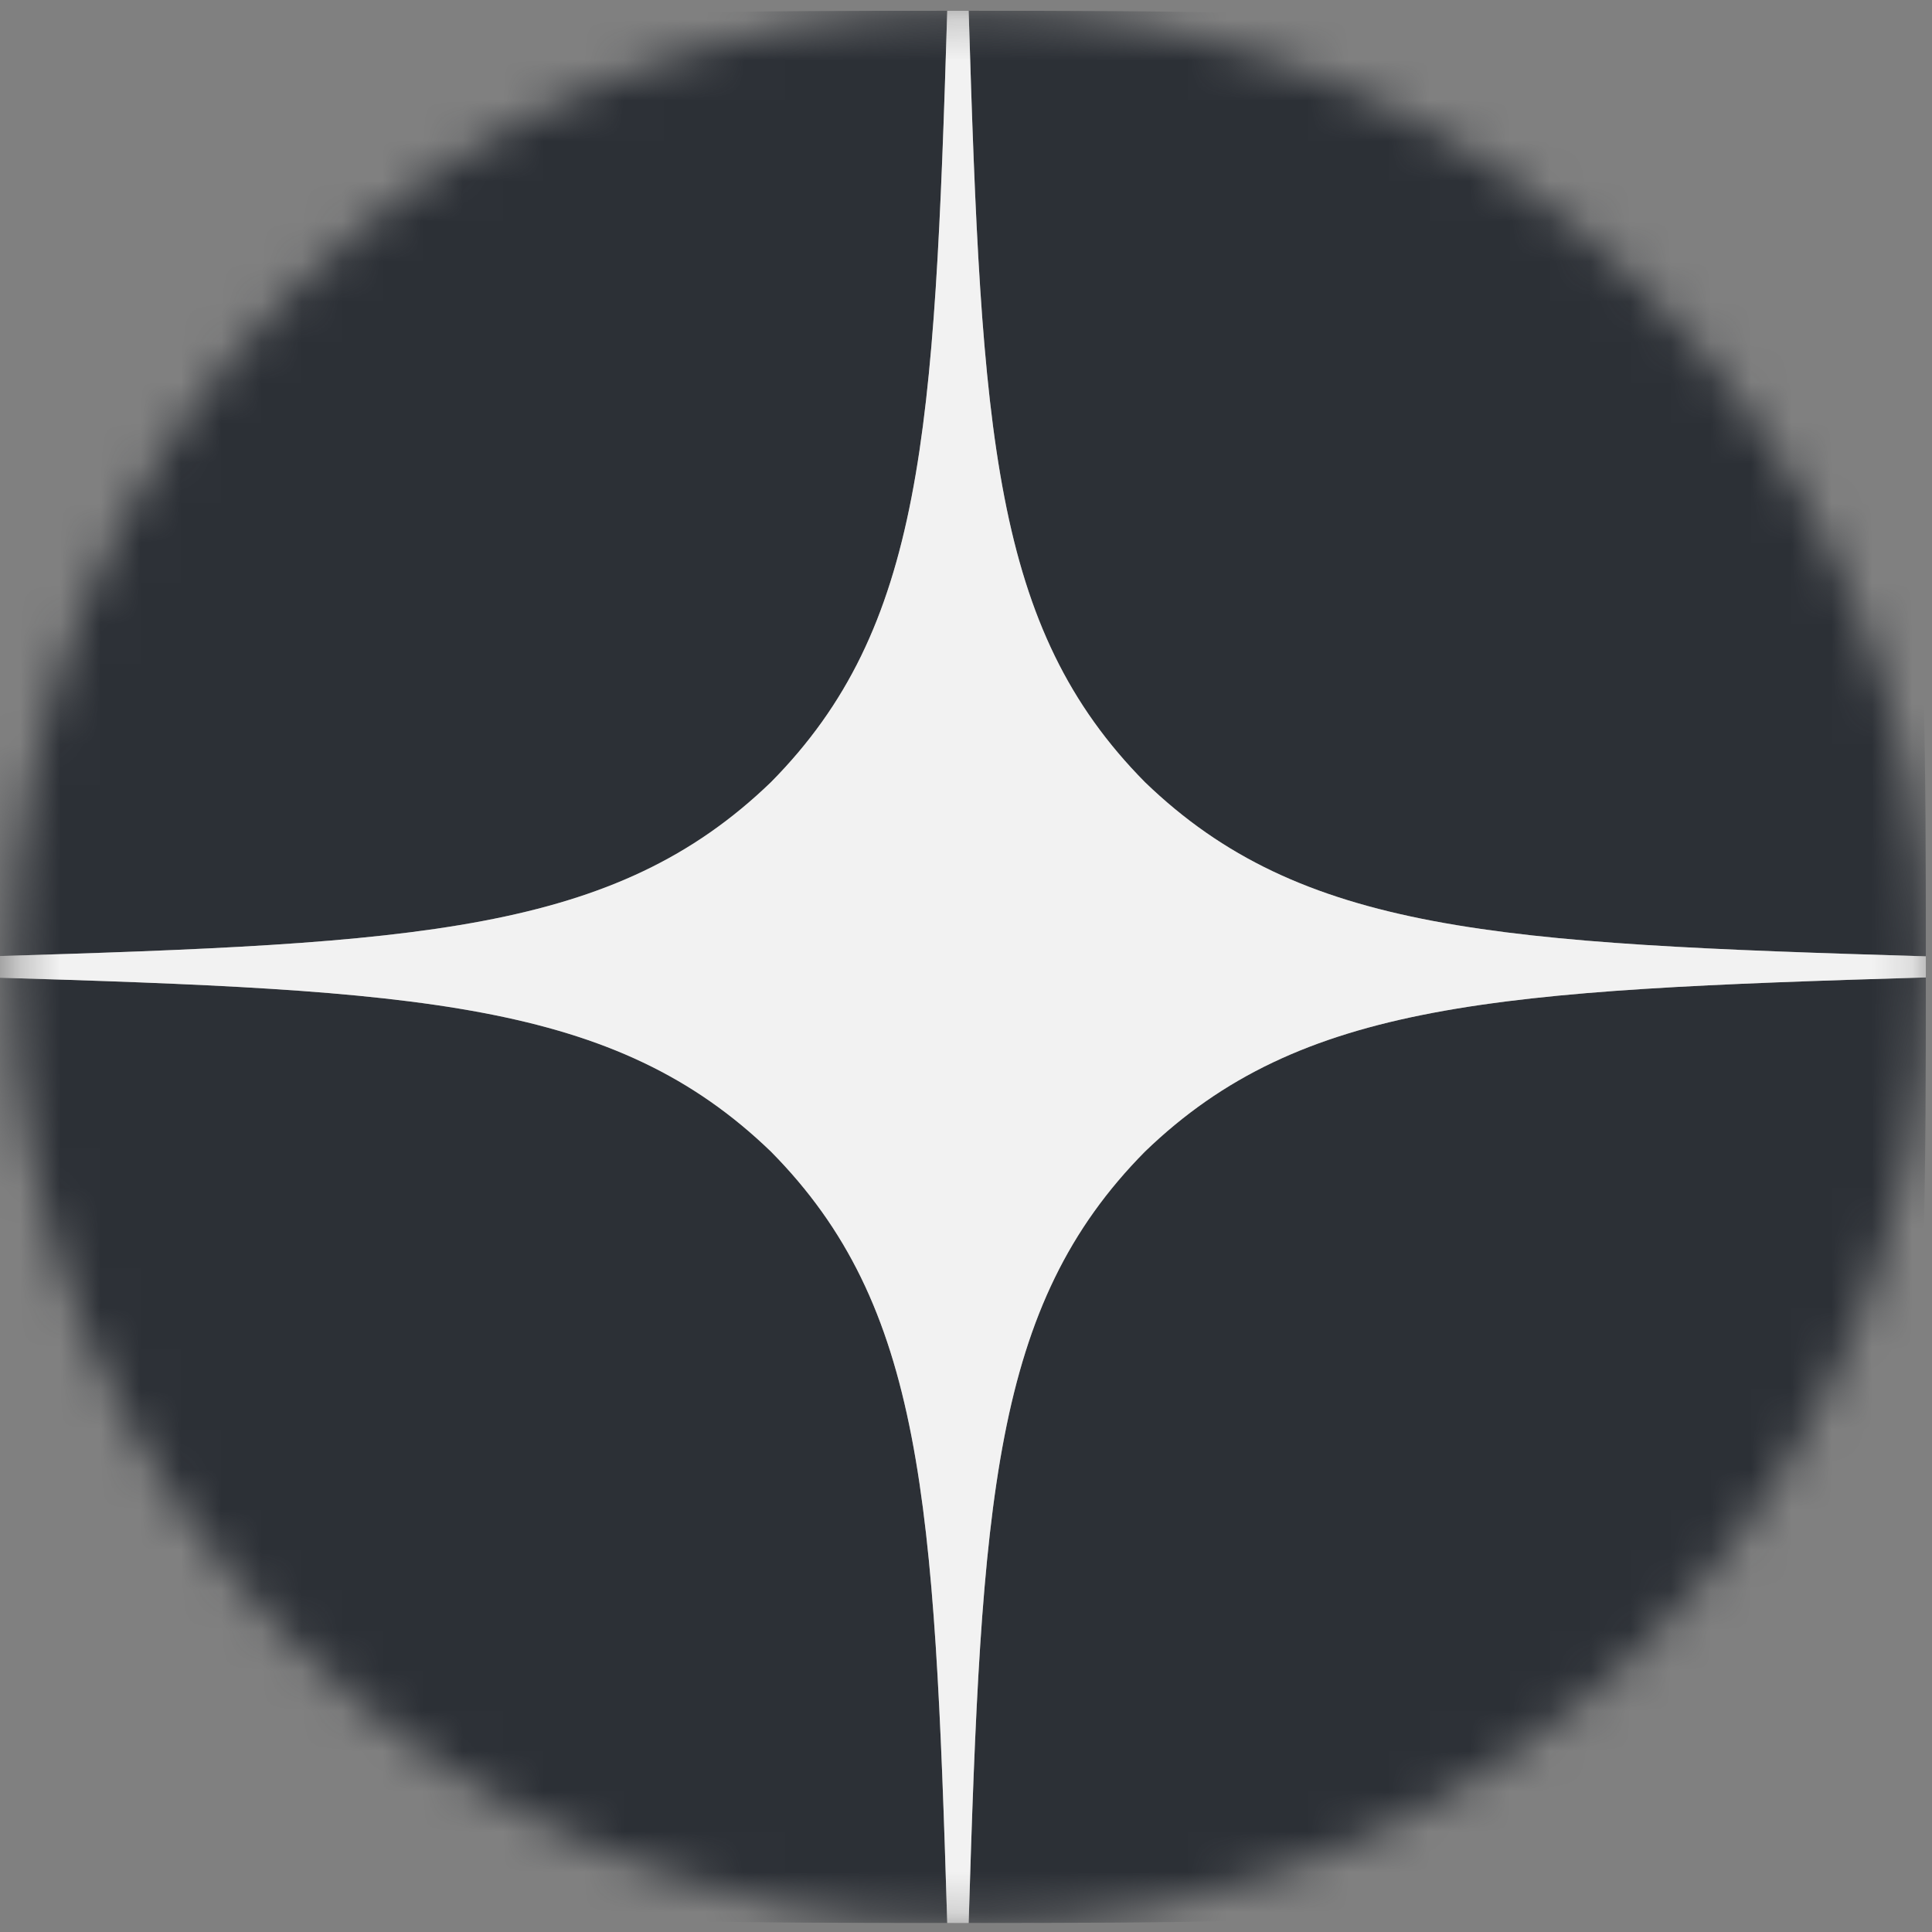 <?xml version="1.0" encoding="UTF-8"?> <svg xmlns="http://www.w3.org/2000/svg" width="48" height="48" viewBox="0 0 48 48" fill="none"><rect x="0" y="0" width="48" height="48" fill="#808080" stroke="none"/> <mask id="mask0" mask-type="alpha" maskUnits="userSpaceOnUse" x="0" y="0" width="48" height="48"> <circle cx="24.093" cy="24.022" r="23.753" fill="#C4C4C4"></circle> </mask> <g mask="url(#mask0)"> <path fill-rule="evenodd" clip-rule="evenodd" d="M23.535 0.268C13.623 0.269 6.755 0.302 3.23 3.702C-0.213 7.184 -0.246 14.287 -0.246 23.759C10.402 23.442 15.271 23.179 19.155 19.433C22.947 15.596 23.214 10.787 23.535 0.268ZM3.229 44.341C-0.214 40.86 -0.247 33.757 -0.247 24.284C10.401 24.602 15.271 24.865 19.154 28.611C22.946 32.447 23.213 37.257 23.534 47.775C13.623 47.775 6.754 47.743 3.229 44.341ZM24.066 47.775C24.387 37.257 24.654 32.447 28.446 28.611C32.33 24.865 37.199 24.602 47.847 24.284C47.846 33.757 47.813 40.86 44.37 44.341C40.845 47.743 33.978 47.775 24.066 47.775ZM24.066 0.268C24.387 10.787 24.654 15.596 28.446 19.433C32.33 23.179 37.199 23.442 47.847 23.759C47.846 14.287 47.813 7.184 44.37 3.702C40.845 0.302 33.978 0.269 24.066 0.268Z" fill="#2C3036"></path> <path fill-rule="evenodd" clip-rule="evenodd" d="M47.847 24.284V24.022V23.76C37.199 23.442 32.329 23.18 28.446 19.433C24.654 15.597 24.387 10.788 24.066 0.269H23.8H23.534C23.213 10.788 22.946 15.597 19.154 19.433C15.27 23.18 10.401 23.442 -0.247 23.76V24.022V24.284C10.401 24.603 15.27 24.865 19.154 28.611C22.946 32.447 23.213 37.257 23.534 47.776H23.8H24.066C24.387 37.257 24.654 32.447 28.446 28.611C32.329 24.865 37.199 24.603 47.847 24.284Z" fill="#F2F2F2"></path> </g> </svg> 